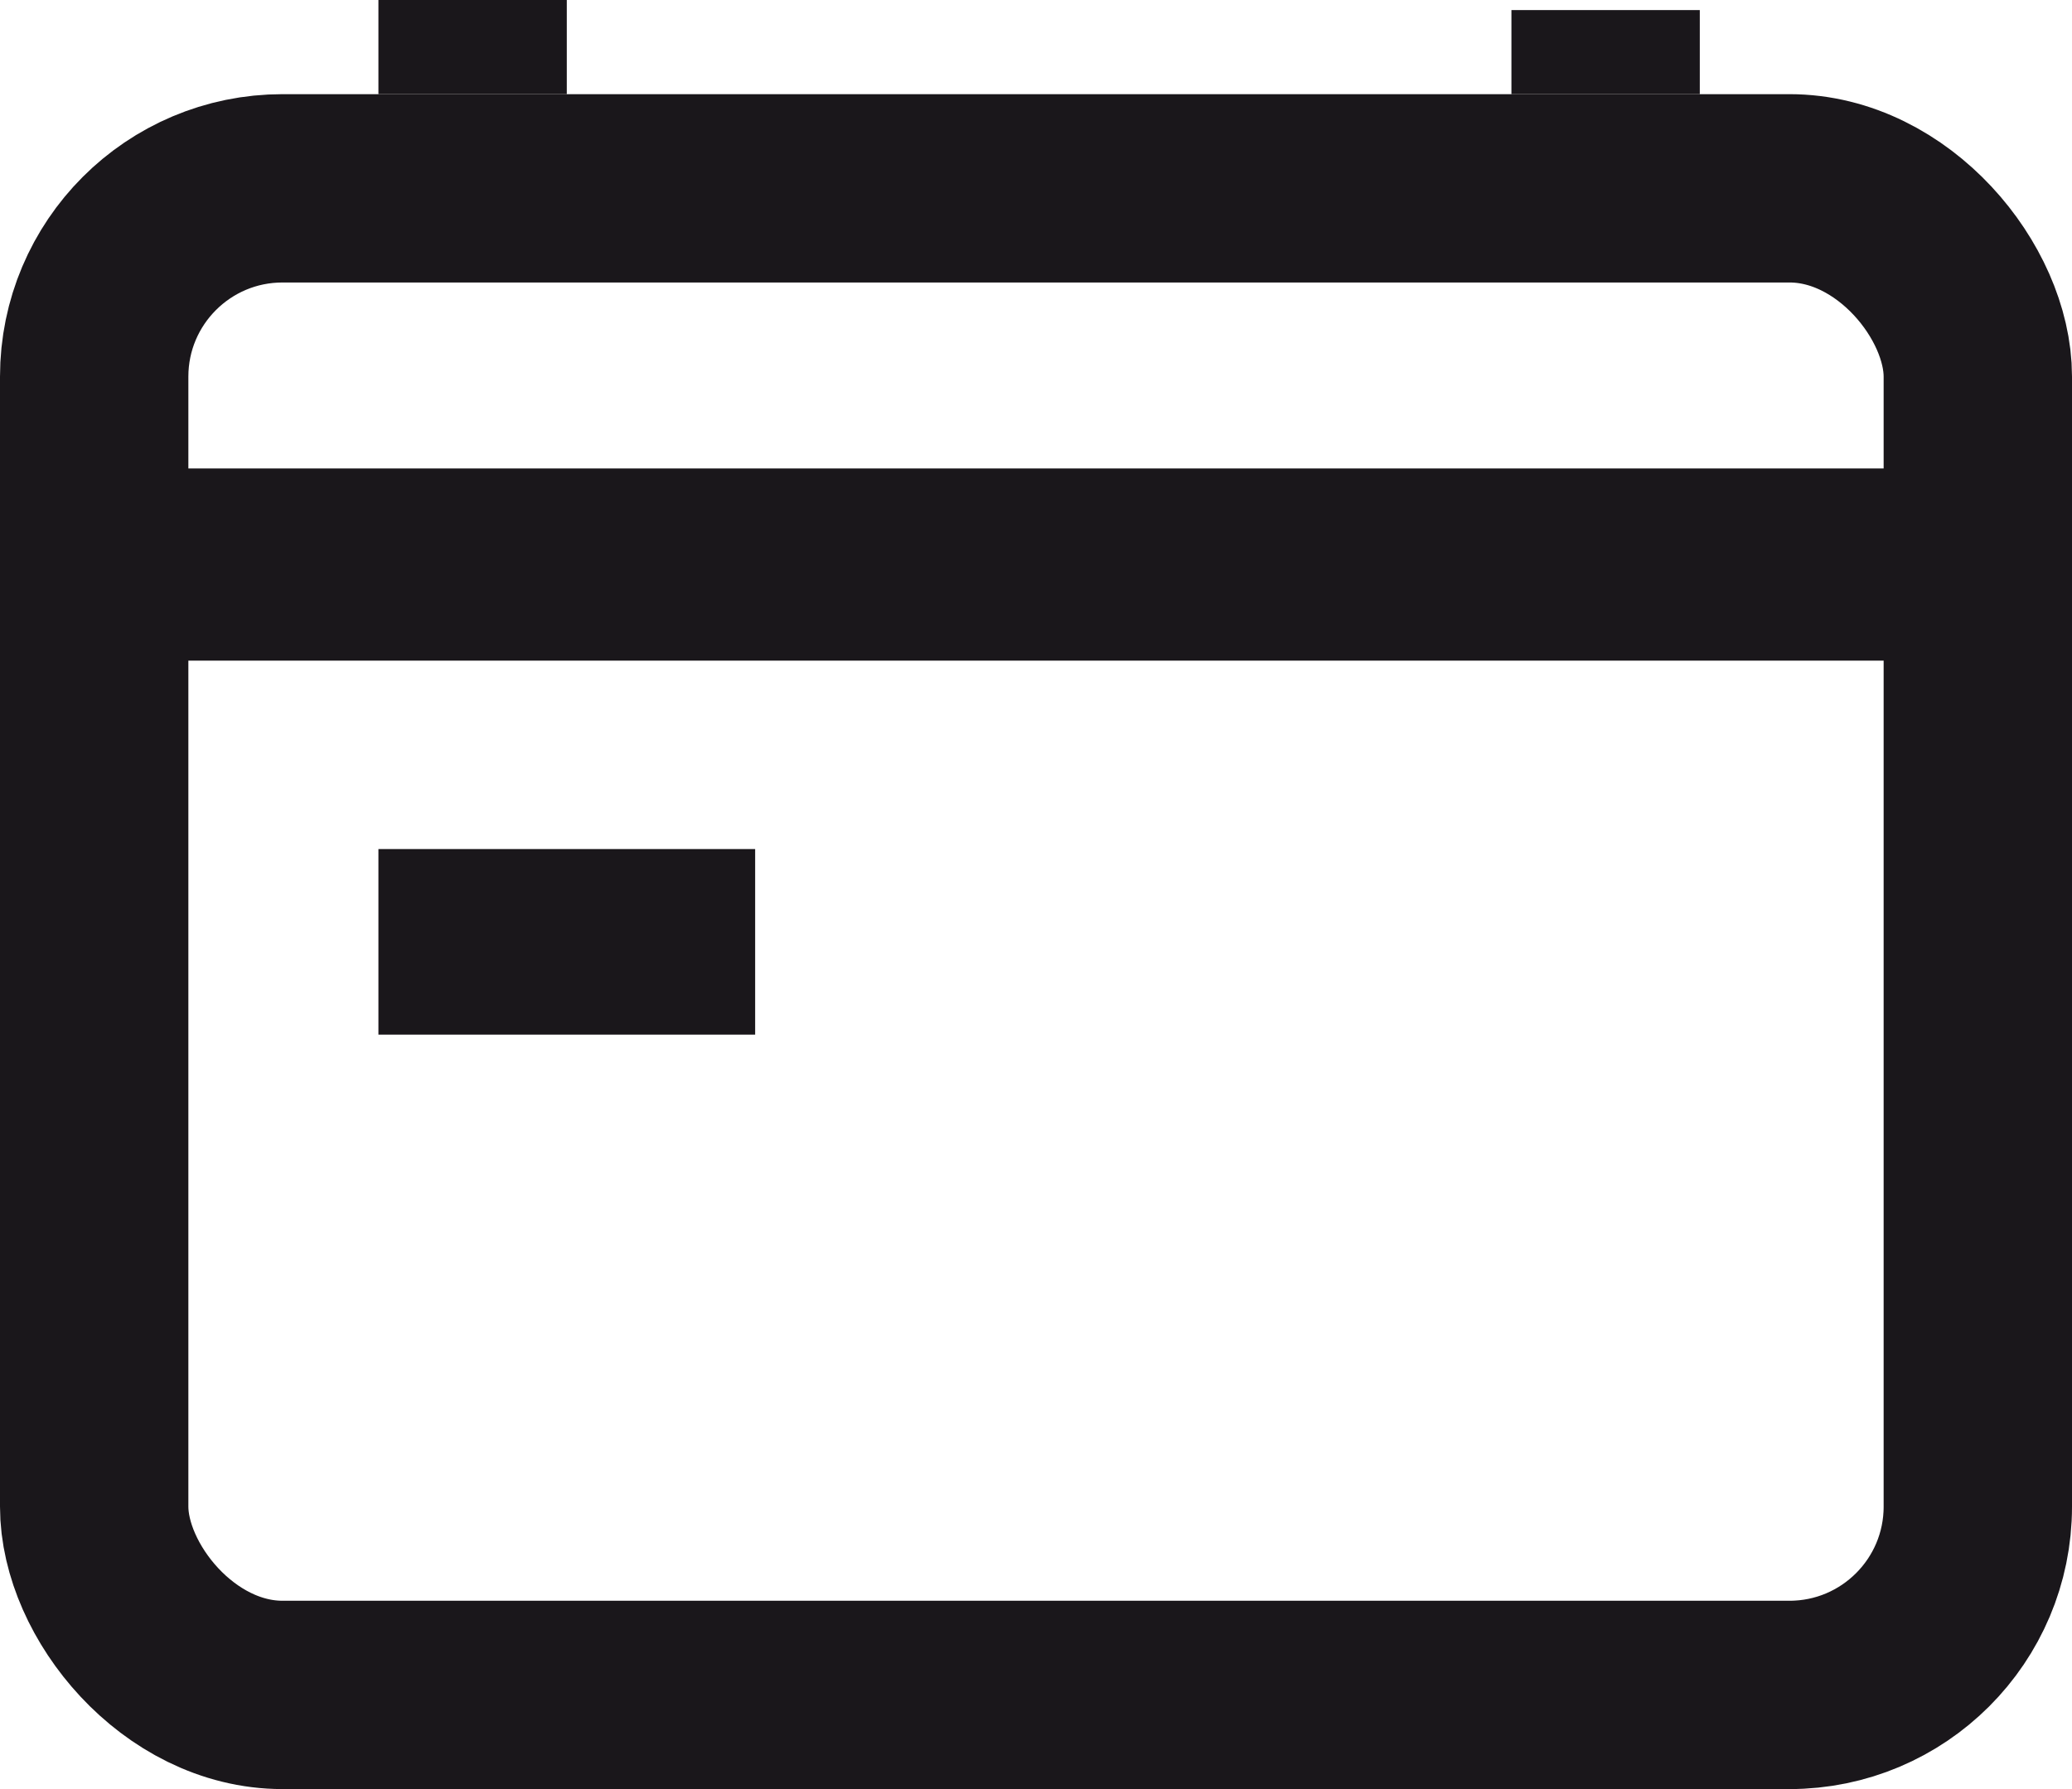 <svg width="22px" height="19px" viewBox="0 0 22 19" version="1.1" xmlns="http://www.w3.org/2000/svg" xmlns:xlink="http://www.w3.org/1999/xlink">
  <g id="Page-1" stroke="none" stroke-width="1" fill="none" fill-rule="evenodd">
    <g id="events" transform="translate(-1, -2)">
      <g id="outline-cast-24px">
          <path d="M0,0 L24,0 L24,24 L0,24 L0,0 Z M0,0 L24,0 L24,24 L0,24 L0,0 Z" id="Shape"></path>
      </g>
      <path d="M6.018,3 L6.018,2" id="Path-3" stroke="#1a171b" stroke-width="2"></path>
      <path d="M18.048,3 L18.048,2.107" id="Path-4" stroke="#1a171b" stroke-width="2"></path>
      <path d="M12.018,6.975 L12.018,9.016" id="Path-5" stroke="#1a171b" stroke-width="19"></path>
      <path d="M7.018,11.017 L7.018,12.988" id="Path-6" stroke="#1a171b" stroke-width="4"></path>
      <rect id="Rectangle" stroke="#1a171b" stroke-width="2" x="2" y="4" width="20" height="16" rx="2"></rect>
    </g>
  </g>
</svg>